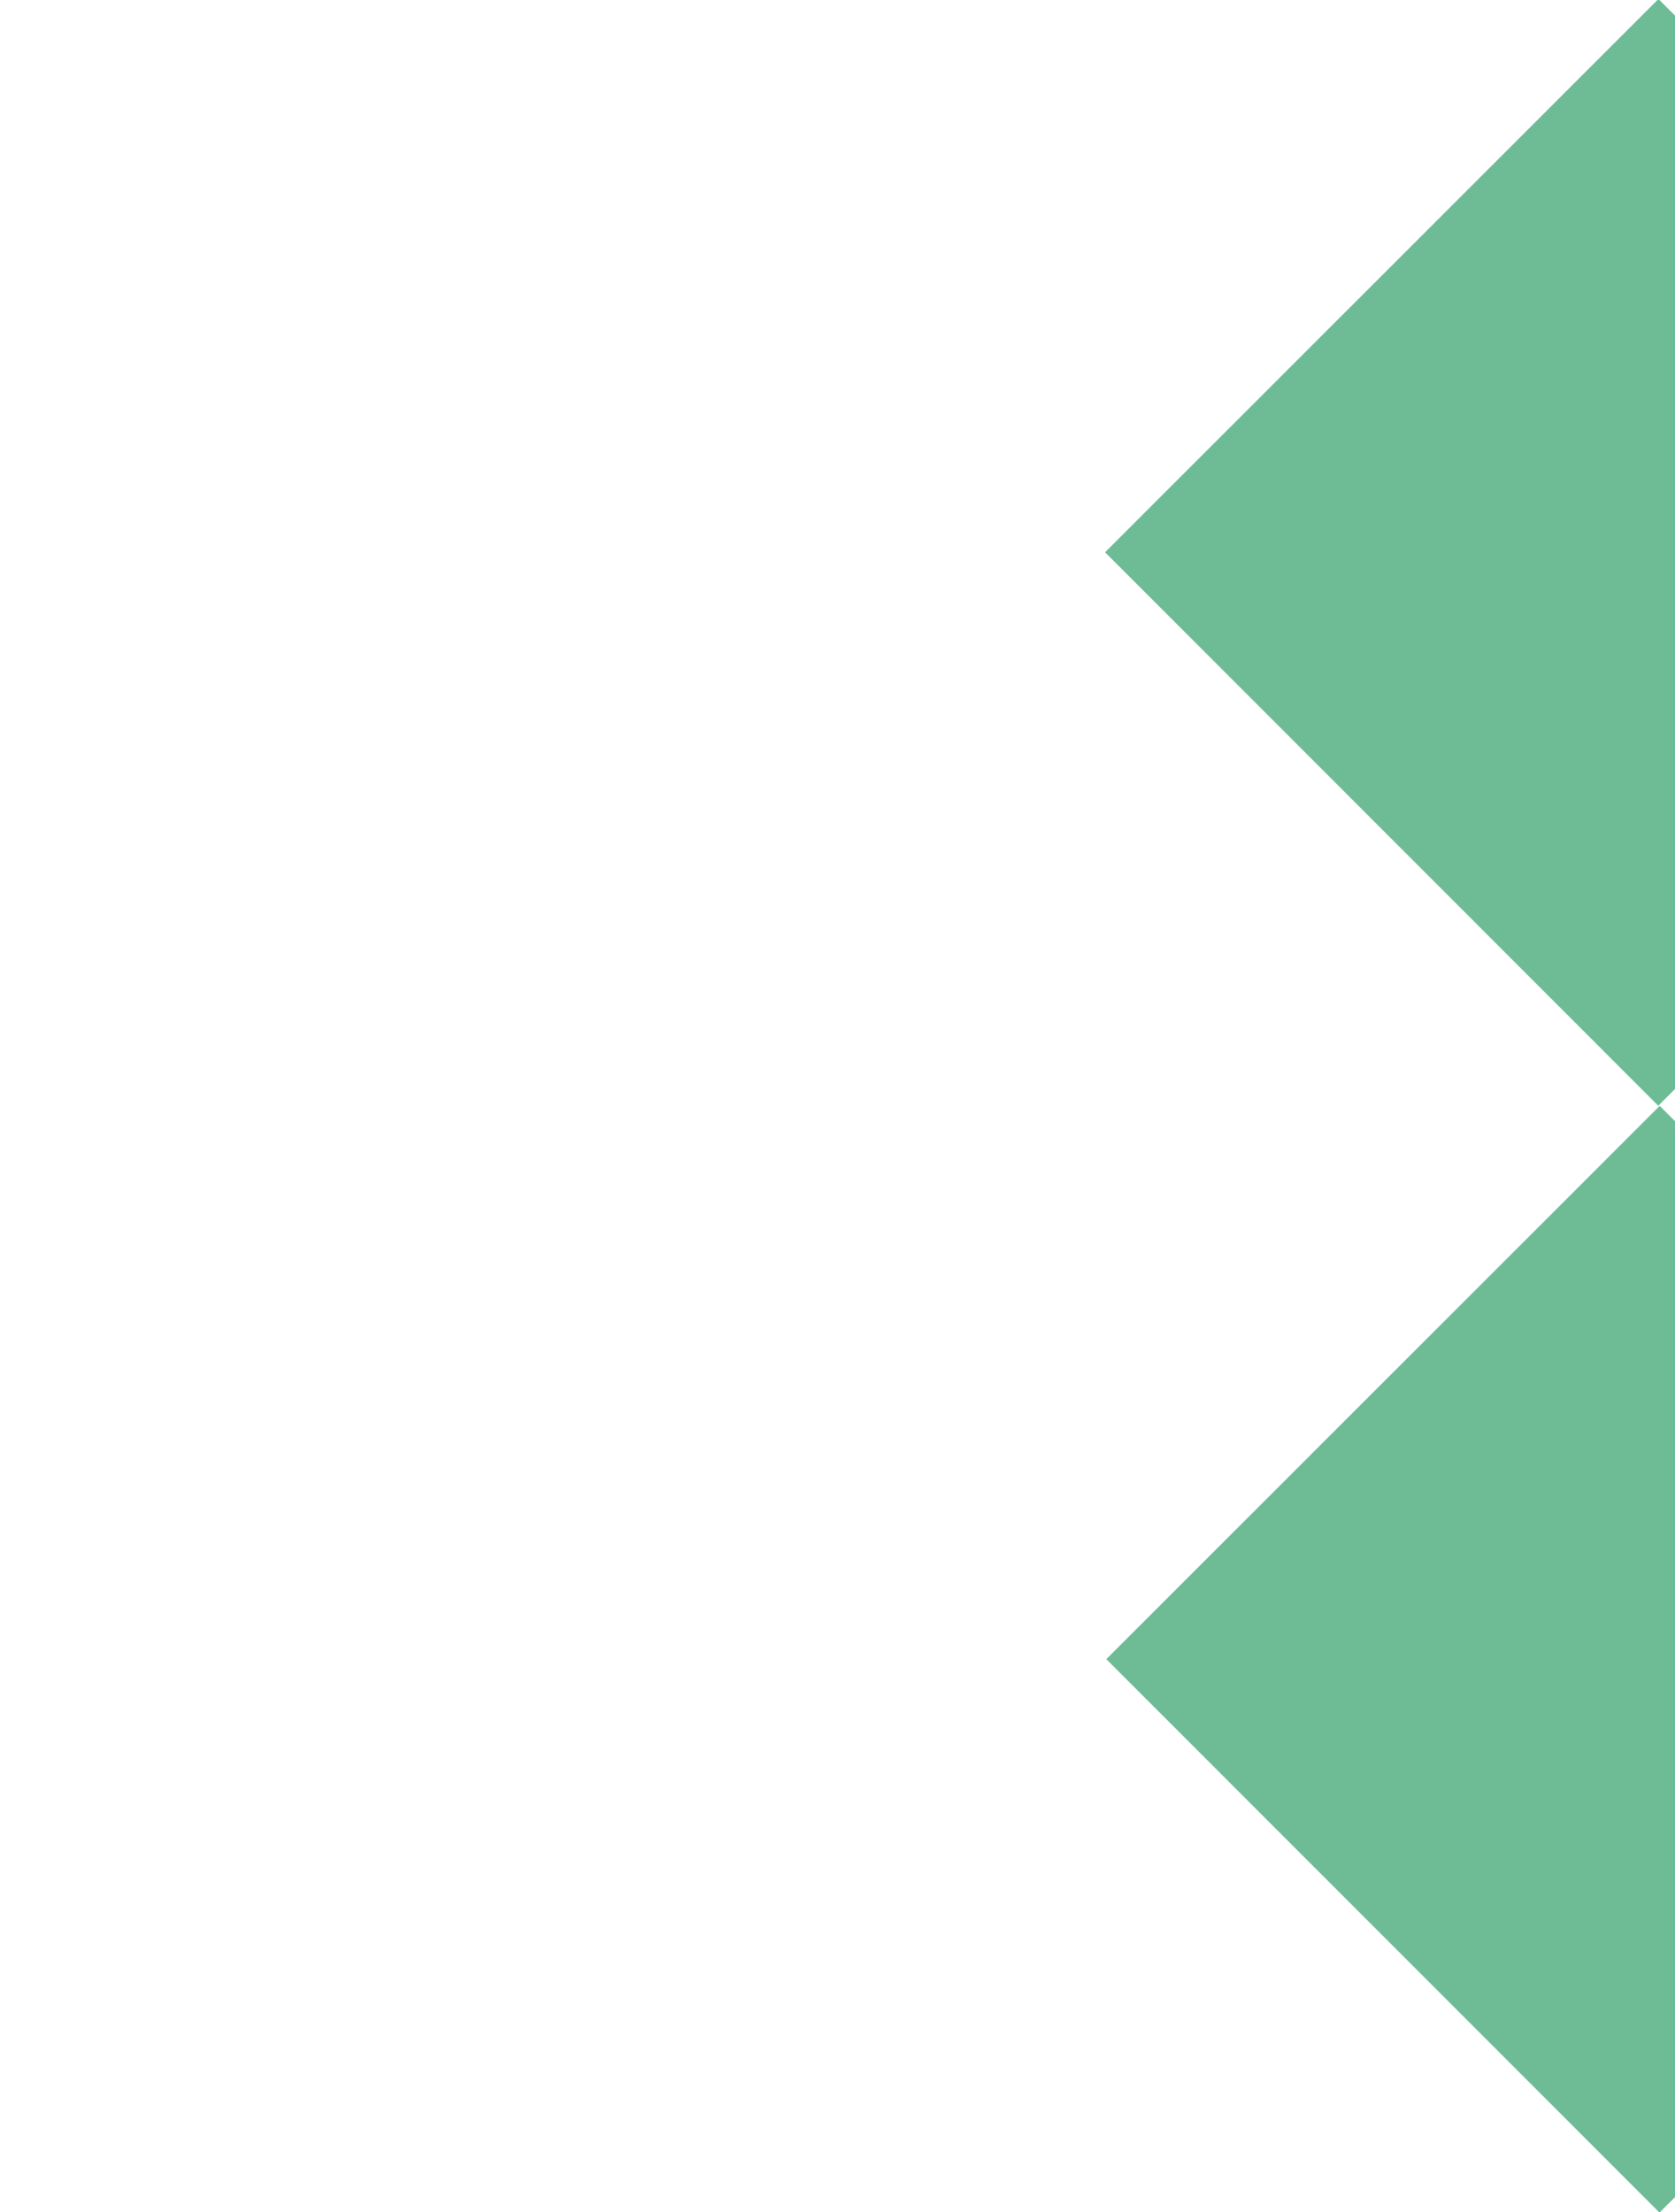 <svg width="181" height="239" viewBox="0 0 181 239" fill="none" xmlns="http://www.w3.org/2000/svg">
<g clip-path="url(#clip0_1268_142957)">
<path d="M239.122 179.28L179.346 119.483L119.549 179.26L179.325 239.057L239.122 179.28Z" fill="#6DBC96"/>
<path d="M238.987 59.691L179.211 -0.106L119.414 59.67L179.19 119.467L238.987 59.691Z" fill="#6DBC96"/>
</g>
<defs>
<clipPath id="clip0_1268_142957">
<rect width="239" height="239" fill="white" transform="translate(239) rotate(90)"/>
</clipPath>
</defs>
</svg>
